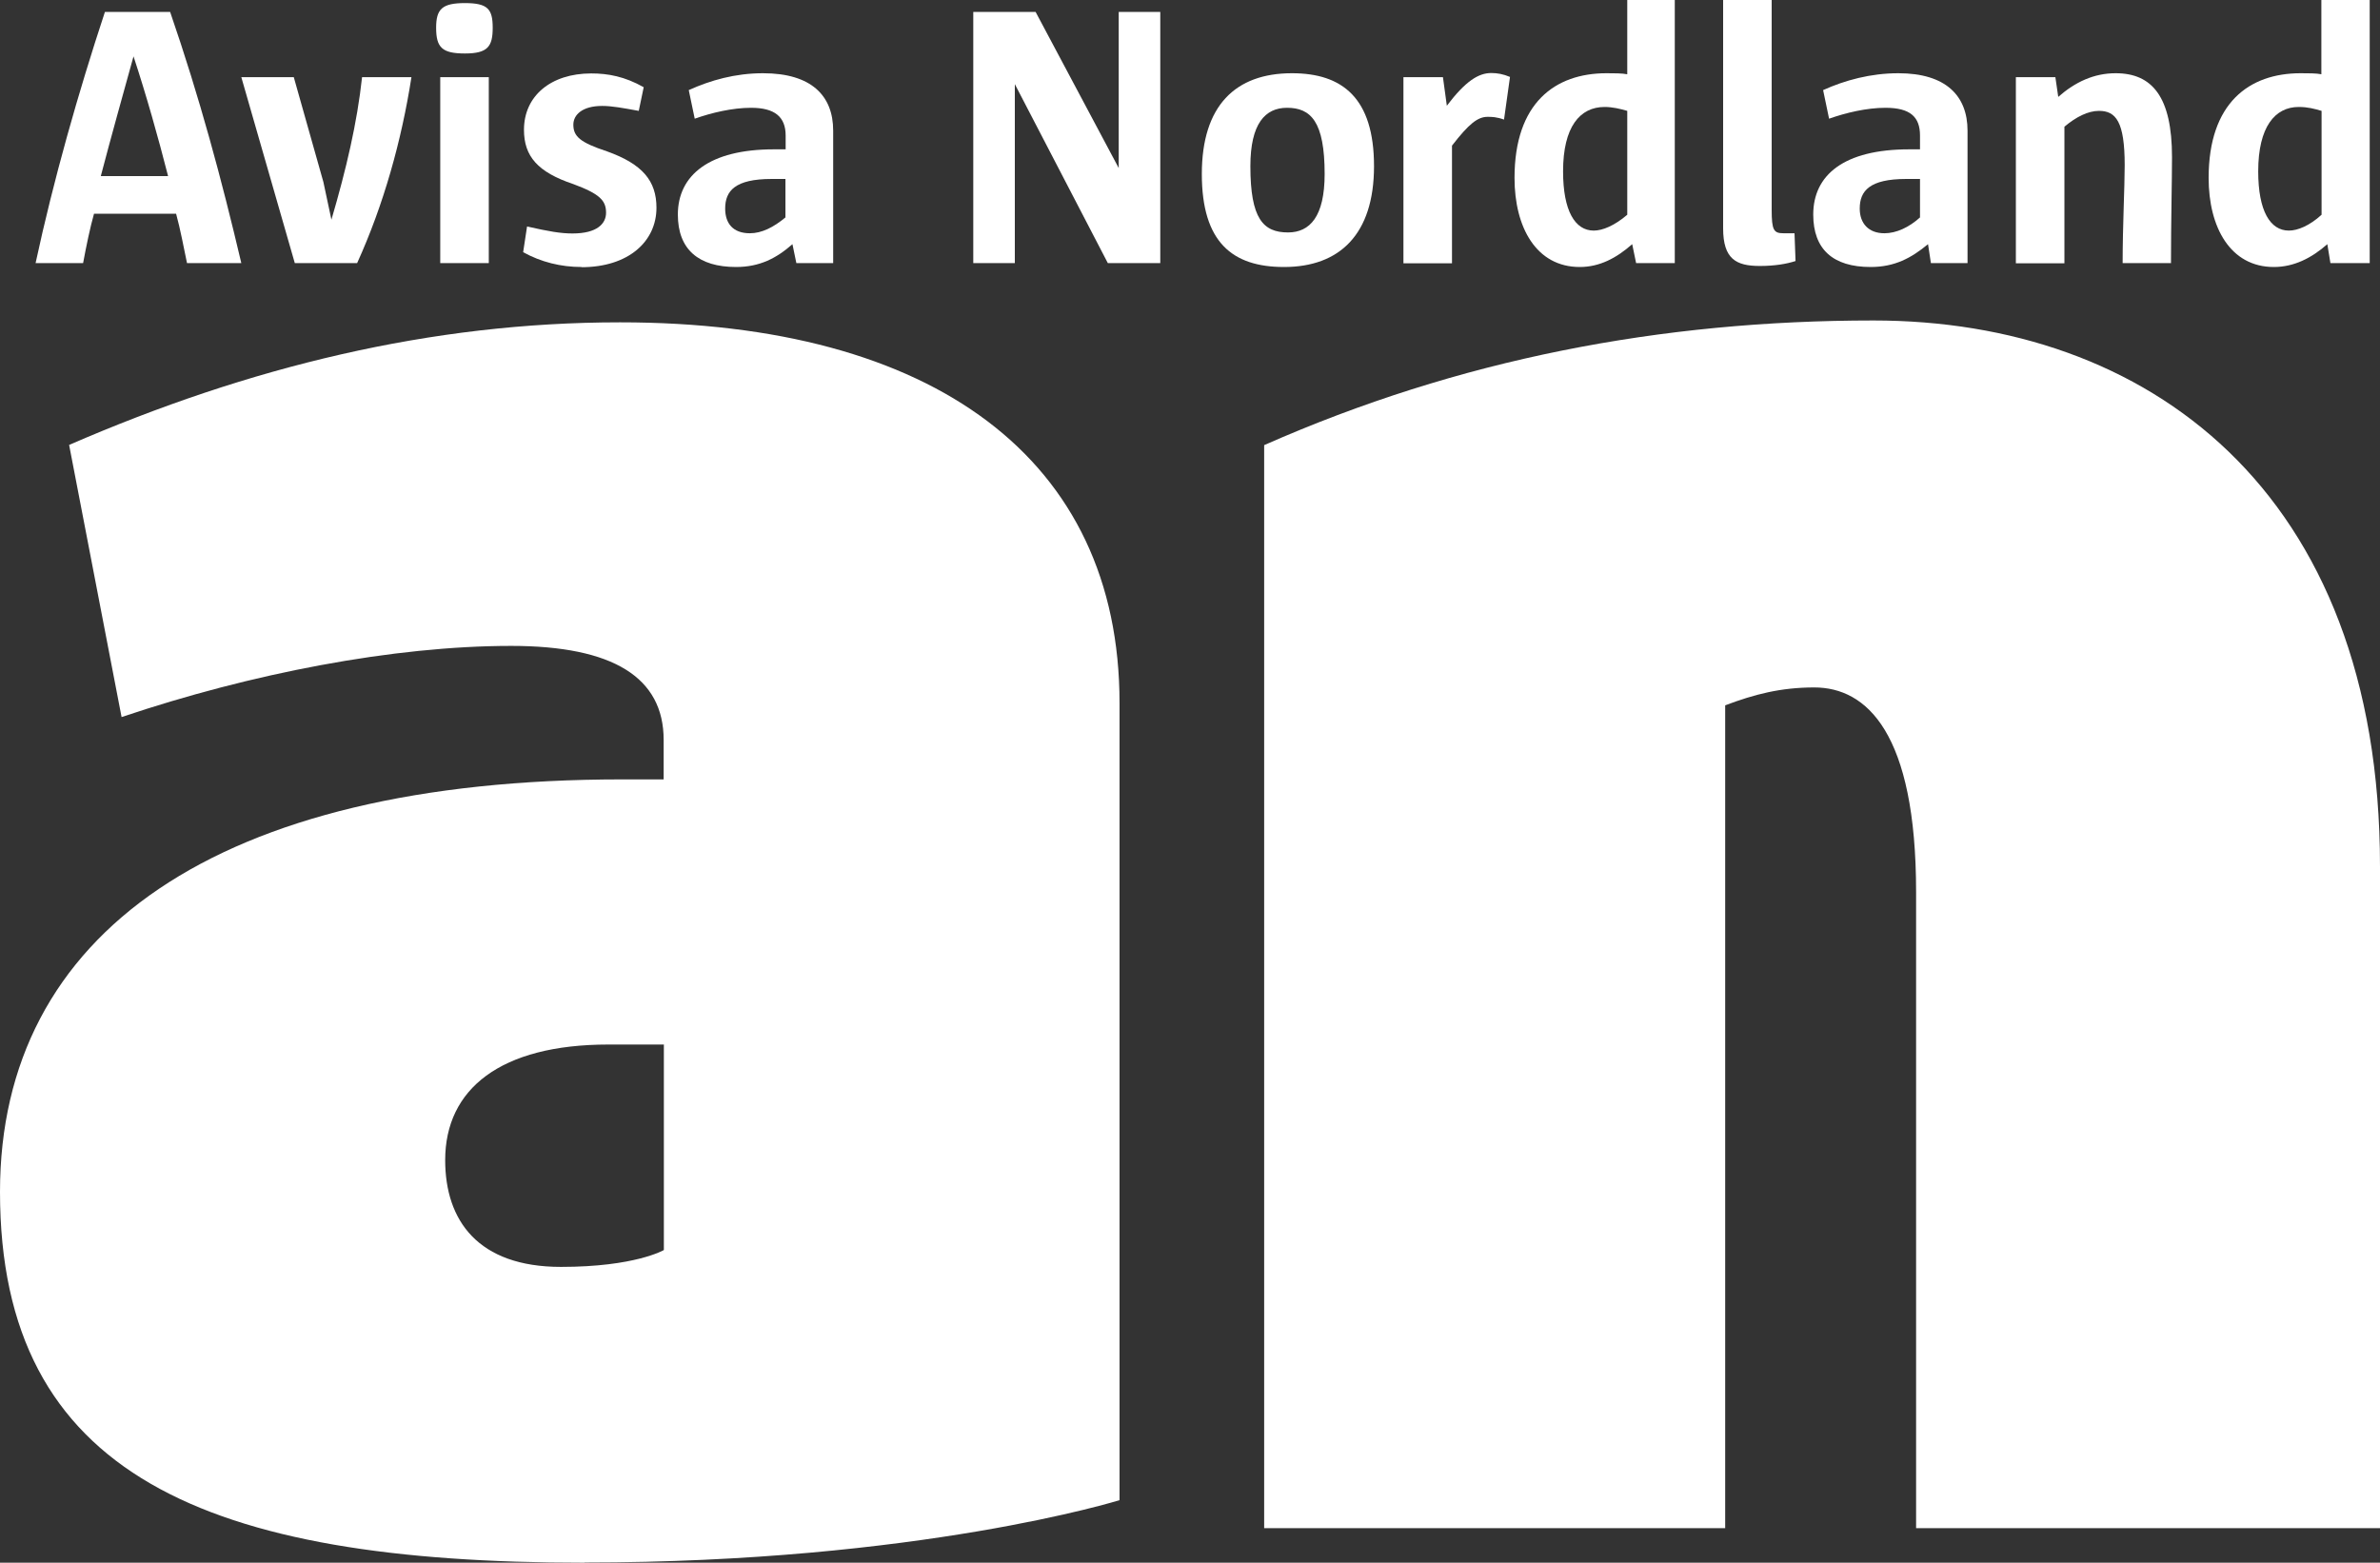 <?xml version="1.0" encoding="utf-8"?>
<svg xmlns="http://www.w3.org/2000/svg" id="Layer_1" viewBox="0 0 115.69 75.97">
  <rect x="0" y="0" width="115.69" height="75.97" fill="#333333" stroke="none"/>
  <path d="M32.26,50.78h-2.69c-5.24,0-7.93,2.16-7.93,5.62,0,2.93,1.59,5.19,5.63,5.19,3.61,0,5-.82,5-.82v-10ZM28.42,75.97c-18.37,0-28.42-4.23-28.42-18.03,0-12.55,10.53-20.05,30.24-20.05h2.02v-1.92c0-3.03-2.45-4.57-7.41-4.57-5.72,0-12.65,1.34-18.94,3.46l-2.55-13.23c8.75-3.8,17.6-5.96,26.78-5.96,15.24,0,24.28,6.64,24.28,18.51v38.75s-9.72,3.03-26.01,3.03" style="fill:#fff;"/>
  <path d="M115.69,74.29h-22.55v-30.92c0-7.74-2.4-9.95-4.95-9.95-1.64,0-2.93.34-4.33.87v40h-22.41V21.64c9.47-4.18,19.28-6.06,29.62-6.06,13.22,0,24.62,8.17,24.62,26.54v32.17" style="fill:#fff;"/>
  <path d="M6.49,2.74c-.48,1.73-1.11,3.99-1.59,5.82h3.27c-.48-1.88-1.06-3.94-1.68-5.82M9.09,12.79c-.14-.67-.33-1.68-.53-2.4h-3.99c-.19.67-.38,1.59-.53,2.4H1.73C2.6,8.75,3.8,4.52,5.1.58h3.17c1.44,4.18,2.5,8.13,3.46,12.21h-2.65" style="fill:#fff;"/>
  <path d="M17.36,12.79h-3.03l-2.6-9.04h2.55l1.44,5.1.39,1.83c.72-2.45,1.25-4.71,1.49-6.93h2.4c-.48,3.08-1.35,6.2-2.64,9.04" style="fill:#fff;"/>
  <path d="M21.4,3.75h2.36v9.04h-2.36V3.75ZM22.6,2.6c-1.11,0-1.4-.29-1.4-1.25,0-.91.29-1.2,1.4-1.2s1.35.29,1.35,1.2-.24,1.25-1.35,1.25" style="fill:#fff;"/>
  <path d="M28.27,12.98c-1.01,0-1.97-.24-2.84-.72l.19-1.25c1.06.24,1.63.34,2.21.34,1.2,0,1.63-.48,1.63-1.01,0-.58-.29-.91-1.59-1.39-1.73-.58-2.4-1.35-2.4-2.64,0-1.64,1.3-2.74,3.27-2.74.82,0,1.63.15,2.55.67l-.24,1.15c-.77-.14-1.3-.24-1.78-.24-.96,0-1.4.43-1.4.91,0,.58.34.87,1.64,1.3,1.73.62,2.4,1.44,2.4,2.74,0,1.63-1.35,2.89-3.65,2.89" style="fill:#fff;"/>
  <path d="M38.18,8.7h-.67c-1.78,0-2.26.58-2.26,1.44,0,.72.38,1.2,1.2,1.2.58,0,1.15-.29,1.73-.77v-1.88ZM38.71,12.79l-.19-.92c-.77.68-1.59,1.11-2.74,1.11-1.83,0-2.83-.86-2.83-2.55,0-1.92,1.54-3.17,4.66-3.17h.58v-.67c0-.91-.53-1.35-1.68-1.35-.91,0-1.92.24-2.74.53l-.29-1.39c1.06-.48,2.26-.82,3.61-.82,2.36,0,3.41,1.1,3.41,2.79v6.44h-1.78" style="fill:#fff;"/>
  <polygon points="53.85 12.79 49.33 4.09 49.33 12.79 47.31 12.79 47.31 .58 50.34 .58 54.38 8.17 54.38 .58 56.4 .58 56.4 12.79 53.85 12.79" style="fill:#fff;"/>
  <path d="M62.56,5.24c-1.06,0-1.78.77-1.78,2.84,0,2.55.62,3.22,1.83,3.22,1.06,0,1.78-.77,1.78-2.84,0-2.55-.67-3.22-1.83-3.22M62.41,12.98c-2.5,0-3.99-1.2-3.99-4.52s1.63-4.9,4.38-4.9c2.45,0,3.99,1.2,3.99,4.52s-1.68,4.9-4.37,4.9" style="fill:#fff;"/>
  <path d="M73.13,5.82c-.39-.14-.62-.14-.82-.14-.48,0-.91.34-1.73,1.4v5.72h-2.36V3.75h1.92l.19,1.39c.91-1.2,1.54-1.59,2.16-1.59.29,0,.58.05.91.19l-.29,2.07" style="fill:#fff;"/>
  <path d="M79.1,5.39c-.34-.1-.72-.19-1.1-.19-1.2,0-2.02.96-2.02,3.13,0,1.92.58,2.88,1.49,2.88.43,0,1.01-.24,1.63-.77v-5.05ZM79.53,12.79l-.19-.92c-.77.68-1.59,1.11-2.55,1.11-2.11,0-3.17-1.92-3.17-4.33,0-3.65,1.97-5.09,4.47-5.09.34,0,.77,0,1.01.05V0h2.31v12.79h-1.88" style="fill:#fff;"/>
  <path d="M85.54,12.93c-1.15,0-1.78-.34-1.78-1.83V0h2.36v10.19c0,1.01.1,1.15.58,1.15h.53l.05,1.35c-.43.14-1.01.24-1.73.24" style="fill:#fff;"/>
  <path d="M93.33,8.7h-.67c-1.78,0-2.26.58-2.26,1.44,0,.72.43,1.2,1.2,1.2.58,0,1.2-.29,1.73-.77v-1.88ZM93.86,12.79l-.14-.92c-.82.68-1.63,1.11-2.79,1.11-1.83,0-2.79-.86-2.79-2.55,0-1.92,1.49-3.17,4.66-3.17h.53v-.67c0-.91-.48-1.35-1.68-1.35-.91,0-1.92.24-2.74.53l-.29-1.39c1.06-.48,2.31-.82,3.66-.82,2.31,0,3.36,1.1,3.36,2.79v6.44h-1.78" style="fill:#fff;"/>
  <path d="M105.54,12.79h-2.36c0-1.83.1-3.7.1-4.76,0-2.12-.43-2.64-1.25-2.64-.53,0-1.11.29-1.68.77v6.64h-2.36V3.75h1.92l.14.96c.82-.72,1.73-1.15,2.79-1.15,1.78,0,2.74,1.15,2.74,4.08,0,1.11-.05,3.17-.05,5.14" style="fill:#fff;"/>
  <path d="M112.85,5.39c-.34-.1-.67-.19-1.11-.19-1.15,0-1.97.96-1.97,3.13,0,1.92.58,2.88,1.49,2.88.43,0,1.01-.24,1.59-.77v-5.05ZM113.28,12.79l-.15-.92c-.77.68-1.63,1.11-2.6,1.11-2.11,0-3.17-1.92-3.17-4.33,0-3.65,1.97-5.09,4.47-5.09.38,0,.77,0,1.01.05V0h2.35v12.79h-1.92" style="fill:#fff;"/>
</svg>